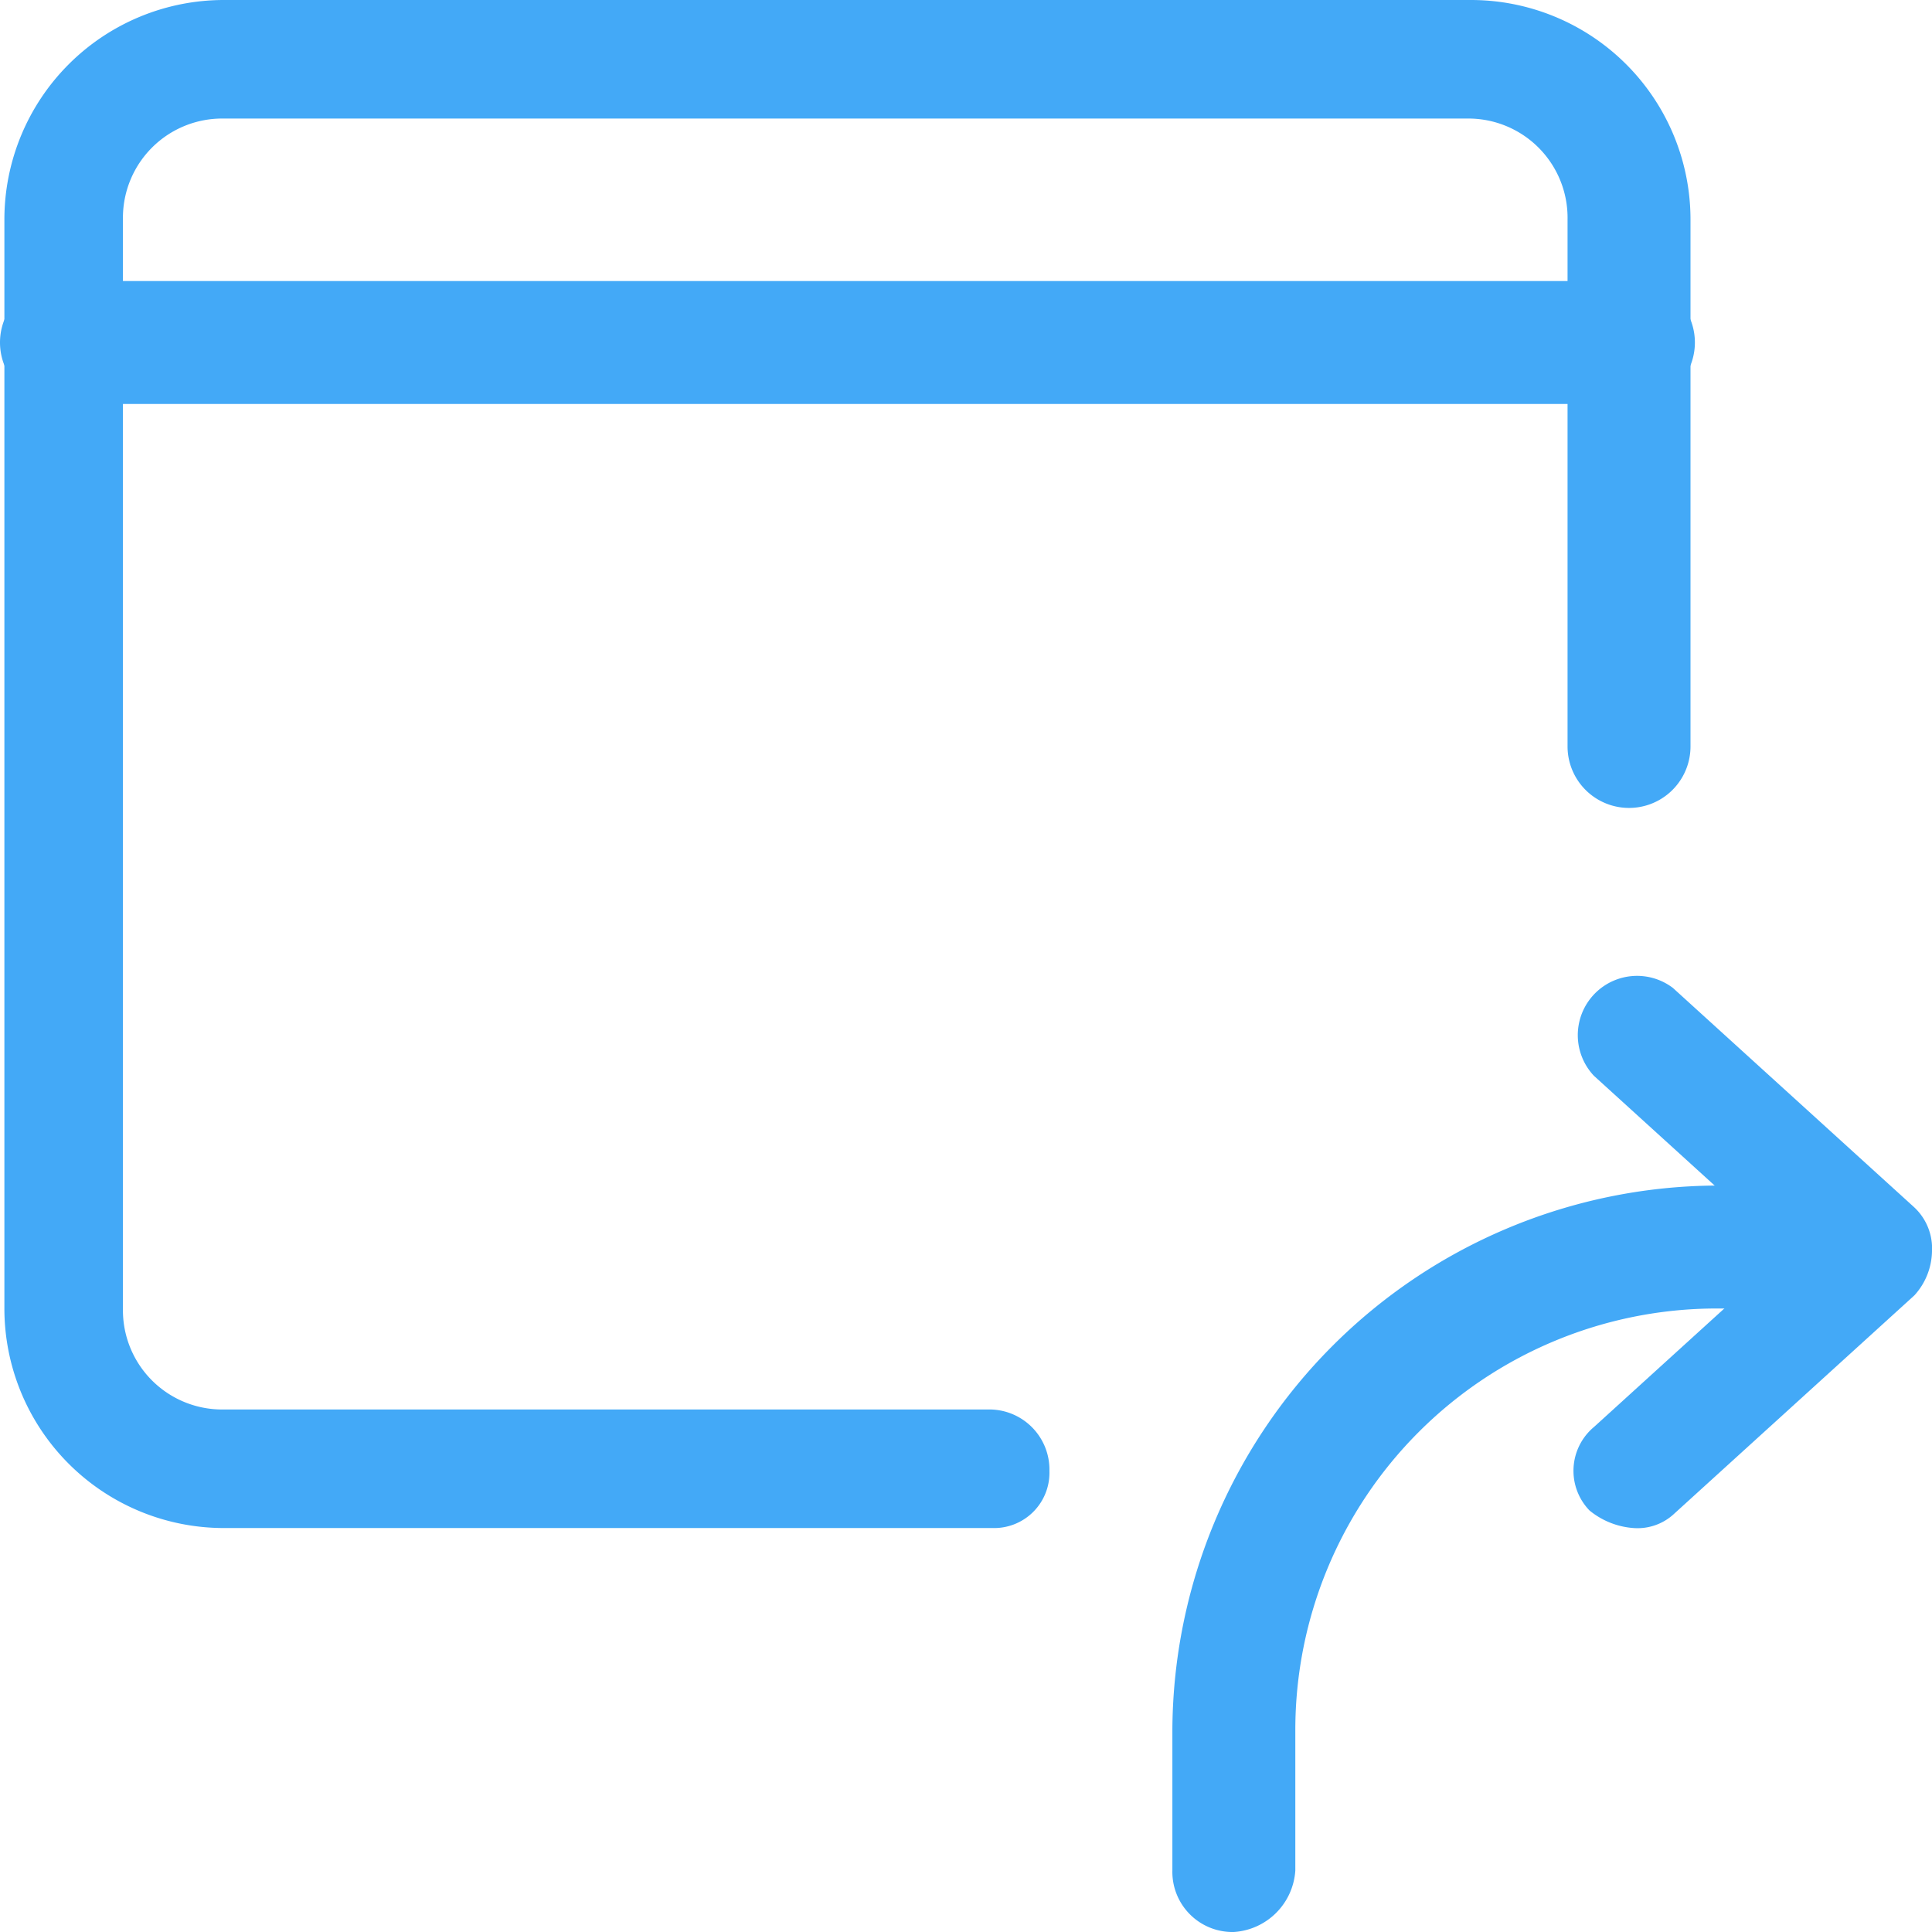 <?xml version="1.0" encoding="UTF-8"?> <svg xmlns="http://www.w3.org/2000/svg" id="Capa_1" data-name="Capa 1" viewBox="0 0 44 44"><defs><style>.cls-1{fill:none;}.cls-2{fill:#43a9f7;}</style></defs><rect class="cls-1" width="44" height="44"></rect><path class="cls-2" d="M22.6,34.8H5.1a5,5,0,0,1-5-5V5a5,5,0,0,1,5-5H33.5a5,5,0,0,1,5,5V17a1.4,1.4,0,1,1-2.8,0V5a2.26,2.26,0,0,0-2.3-2.3H5.1A2.26,2.26,0,0,0,2.8,5V29.8a2.26,2.26,0,0,0,2.3,2.3H22.5a1.37,1.37,0,0,1,1.4,1.4A1.26,1.26,0,0,1,22.6,34.8Z"></path><path class="cls-2" d="M37.2,9.2H1.4a1.4,1.4,0,0,1,0-2.8H37.2a1.4,1.4,0,0,1,0,2.8Z"></path><path class="cls-2" d="M28.1,44a1.37,1.37,0,0,1-1.4-1.4V39.4A12.46,12.46,0,0,1,39.1,27h2.3a1.4,1.4,0,0,1,0,2.8H39.1a9.6,9.6,0,0,0-9.6,9.6v3.2A1.5,1.5,0,0,1,28.1,44Z"></path><path class="cls-2" d="M37.2,34.8a1.78,1.78,0,0,1-1-.4,1.3,1.3,0,0,1,.1-1.9l4.4-4-4.4-4a1.35,1.35,0,0,1,1.8-2l5.5,5a1.28,1.28,0,0,1,.4,1,1.53,1.53,0,0,1-.4,1l-5.5,5A1.22,1.22,0,0,1,37.2,34.8Z"></path></svg> 